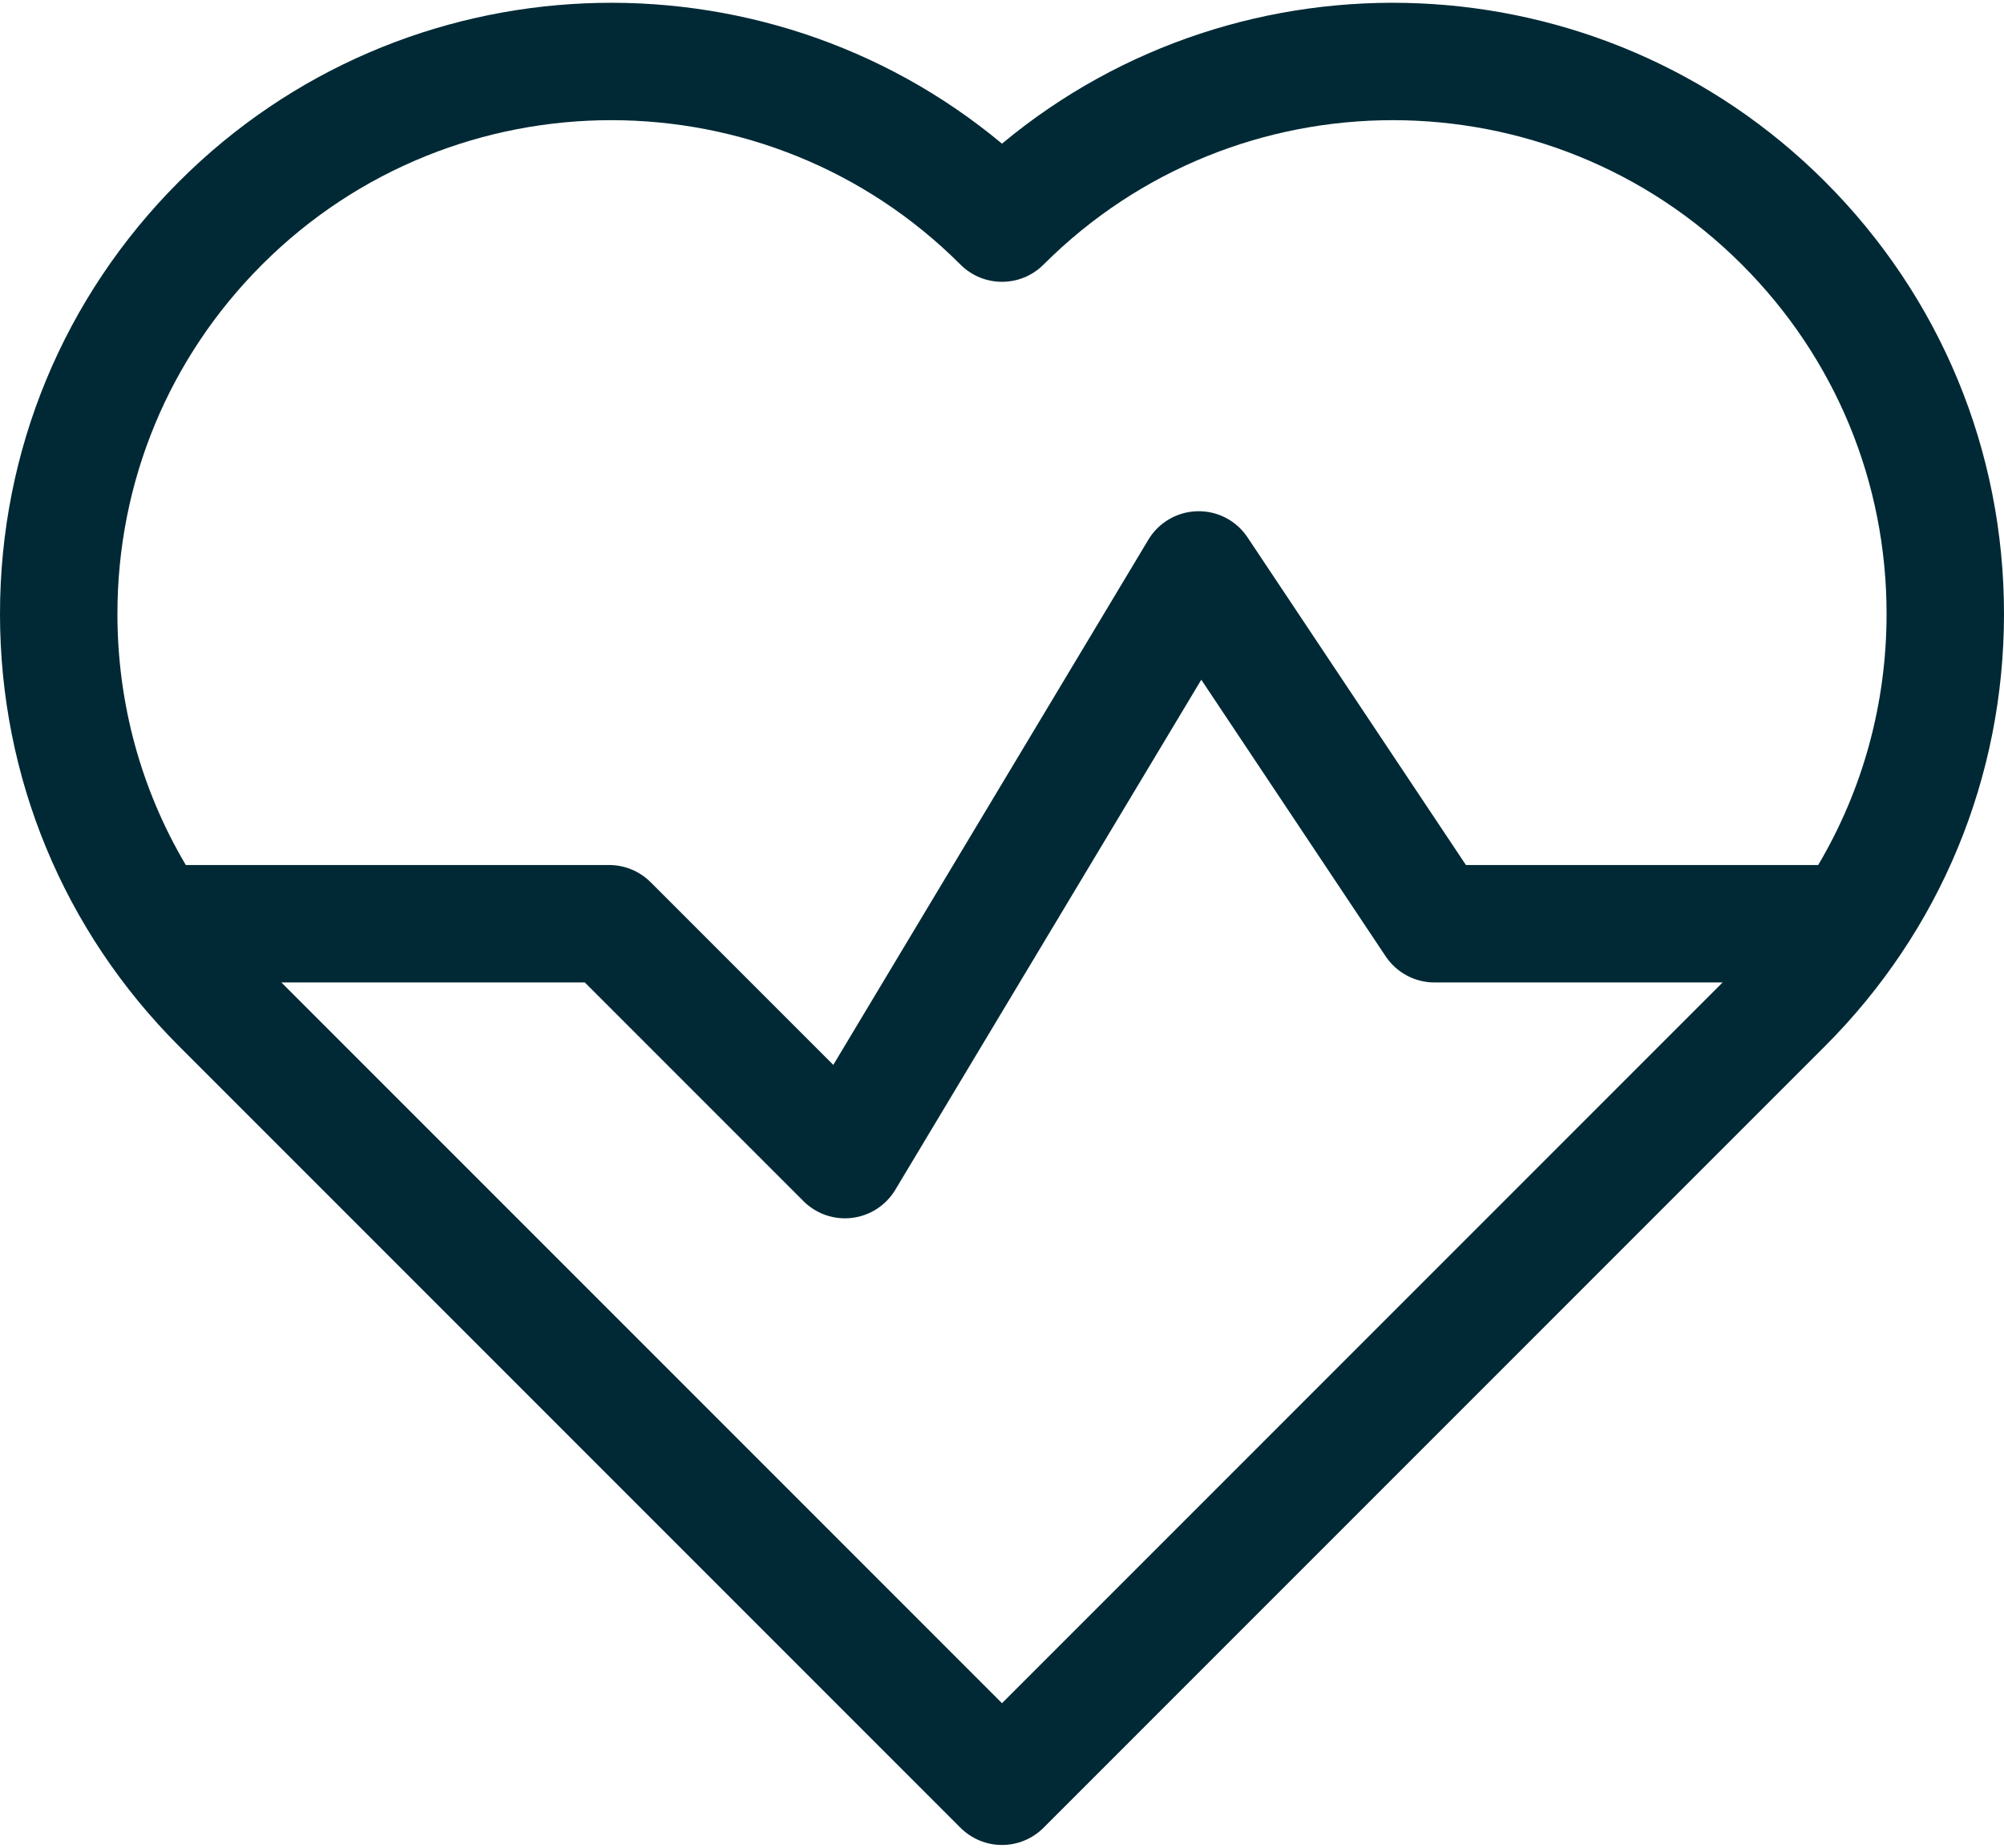 <svg width="512" height="472" viewBox="0 0 512 472" fill="none" xmlns="http://www.w3.org/2000/svg">
<path d="M466.257 46.381C408.785 -11.093 317.295 -14.321 256 36.698C194.707 -14.321 103.215 -11.092 45.743 46.381C16.245 75.878 0 115.097 0 156.813C0 198.529 16.245 237.748 45.743 267.245L245.394 466.896C248.207 469.709 252.022 471.29 256 471.29C259.978 471.29 263.793 469.709 266.606 466.896L466.257 267.245C495.755 237.747 512 198.528 512 156.813C512 115.098 495.755 75.878 466.257 46.381ZM66.956 67.593C91.554 42.996 123.864 30.697 156.175 30.697C188.486 30.697 220.797 42.996 245.394 67.593C251.251 73.451 260.749 73.451 266.607 67.593C315.803 18.399 395.85 18.398 445.045 67.593C468.875 91.425 482 123.111 482 156.813C482 179.744 475.918 201.739 464.528 220.964H374.528L318.731 137.269C315.879 132.991 311.053 130.463 305.893 130.594C300.753 130.716 296.033 133.463 293.388 137.872L212.897 272.023L166.232 225.358C163.419 222.545 159.604 220.964 155.626 220.964H47.472C36.082 201.738 30 179.744 30 156.813C30 123.11 43.125 91.425 66.956 67.593ZM256 435.076L71.888 250.964H149.412L205.268 306.82C208.098 309.65 211.92 311.214 215.873 311.214C216.482 311.214 217.095 311.177 217.706 311.102C222.29 310.538 226.359 307.893 228.736 303.932L306.916 173.632L354.018 244.285C356.8 248.458 361.484 250.965 366.499 250.965H440.111L256 435.076Z" fill="#002935"/>
</svg>
